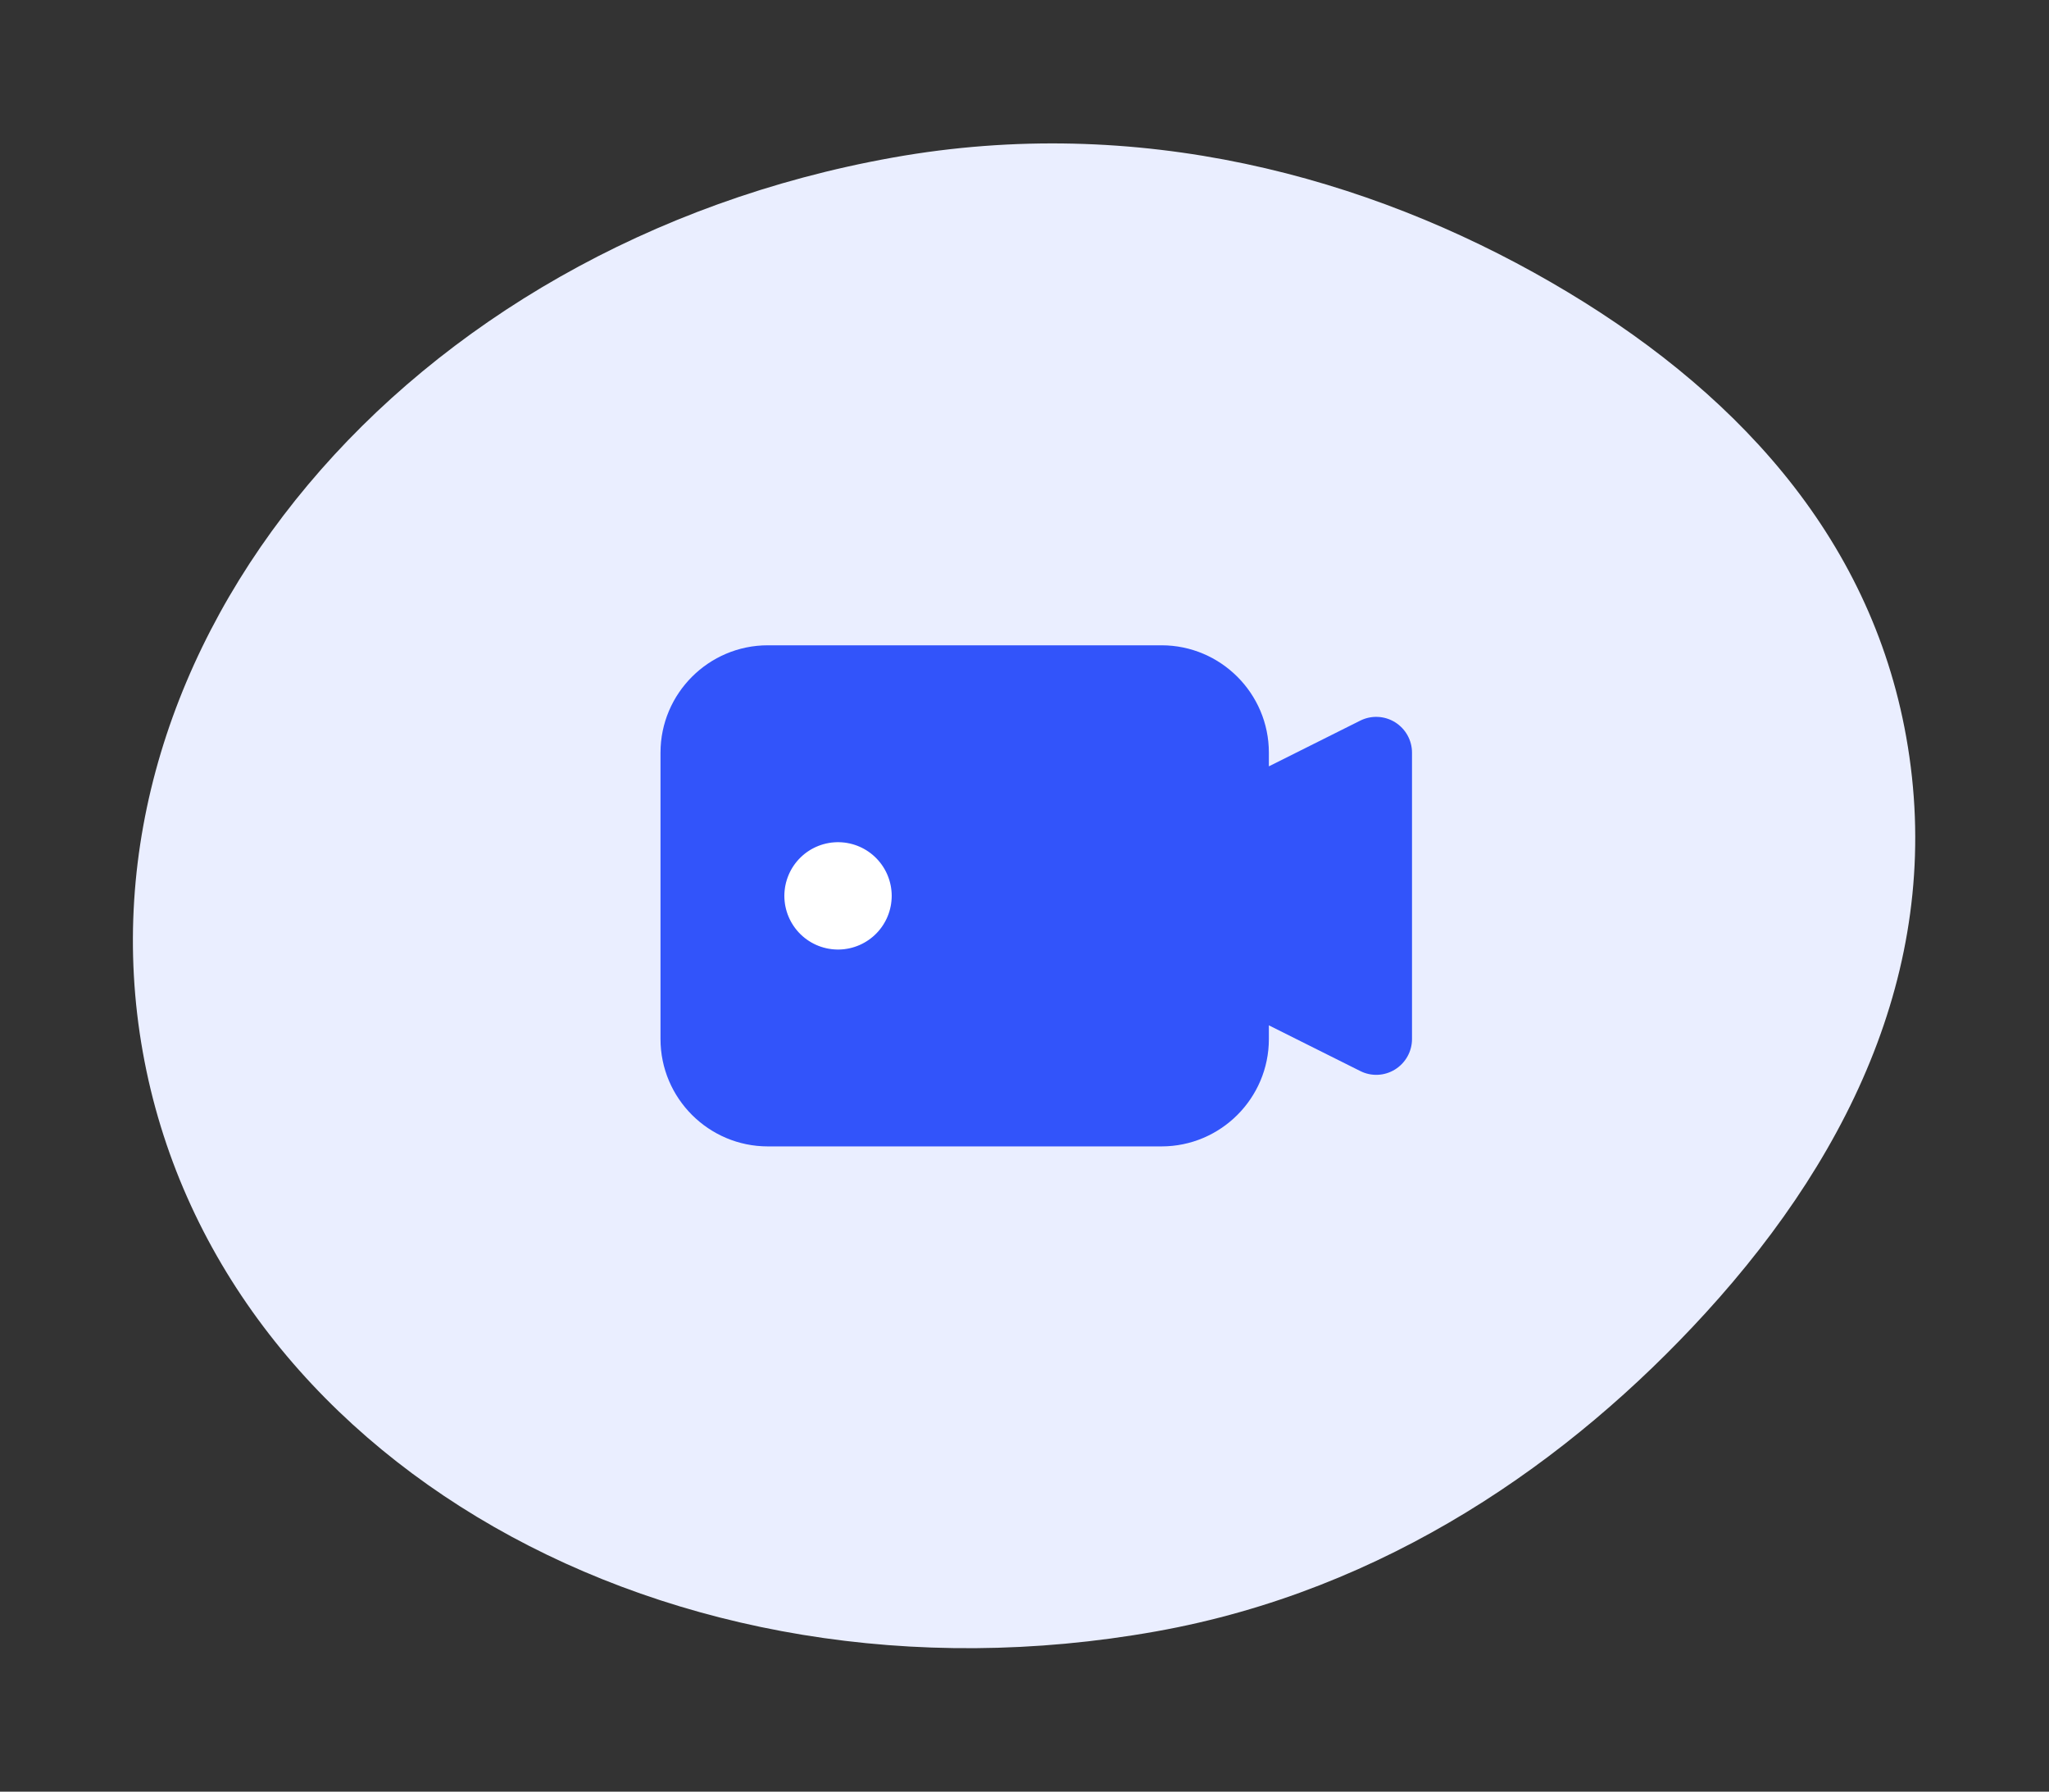 <svg width="167" height="146" viewBox="0 0 167 146" fill="none" xmlns="http://www.w3.org/2000/svg">
<rect x="0" y="0" width="167" height="146" fill="#333333" stroke="none"/>
<path d="M155.362 60.049C158.494 77.579 151.375 93.461 139 107C127.963 119.075 112.938 129.595 94.228 132.937C54.54 140.028 17.563 118.891 11.638 85.727C5.713 52.563 33.083 19.93 72.772 12.839C92.733 9.273 111.426 14.347 126.409 23C141.218 31.552 152.417 43.565 155.362 60.049Z" fill="#EAEEFF"/>
<path d="M68.417 77.375C67.833 77.39 67.252 77.288 66.708 77.076C66.164 76.863 65.668 76.543 65.25 76.136C64.832 75.728 64.499 75.241 64.272 74.703C64.045 74.165 63.927 73.587 63.927 73.003C63.927 72.419 64.044 71.841 64.271 71.302C64.497 70.764 64.83 70.277 65.248 69.869C65.666 69.461 66.162 69.141 66.705 68.928C67.249 68.715 67.83 68.613 68.414 68.628C69.554 68.657 70.638 69.13 71.434 69.947C72.231 70.764 72.677 71.859 72.677 73C72.678 74.141 72.232 75.237 71.436 76.054C70.641 76.871 69.557 77.345 68.417 77.375Z" fill="white"/>
<path fill-rule="evenodd" clip-rule="evenodd" d="M113.698 58.851C113.276 58.589 112.793 58.44 112.297 58.418C111.801 58.395 111.307 58.5 110.863 58.723L103.417 62.447V61.333C103.417 56.509 99.491 52.583 94.667 52.583H62.583C57.759 52.583 53.833 56.509 53.833 61.333V84.667C53.833 89.491 57.759 93.417 62.583 93.417H94.667C99.491 93.417 103.417 89.491 103.417 84.667V83.552L110.863 87.274C111.306 87.499 111.8 87.605 112.297 87.583C112.793 87.561 113.276 87.411 113.698 87.149C114.558 86.615 115.083 85.679 115.083 84.667V61.333C115.083 60.321 114.558 59.385 113.698 58.851ZM66.708 77.076C67.252 77.288 67.833 77.39 68.417 77.375C69.557 77.345 70.641 76.871 71.436 76.054C72.232 75.237 72.678 74.141 72.677 73C72.677 71.859 72.231 70.764 71.434 69.947C70.638 69.13 69.554 68.657 68.414 68.628C67.83 68.613 67.249 68.715 66.705 68.928C66.162 69.141 65.666 69.461 65.248 69.869C64.83 70.277 64.497 70.764 64.271 71.302C64.044 71.841 63.927 72.419 63.927 73.003C63.927 73.587 64.045 74.165 64.272 74.703C64.499 75.241 64.832 75.728 65.25 76.136C65.668 76.543 66.164 76.863 66.708 77.076Z" fill="#3254FA"/>
</svg>
